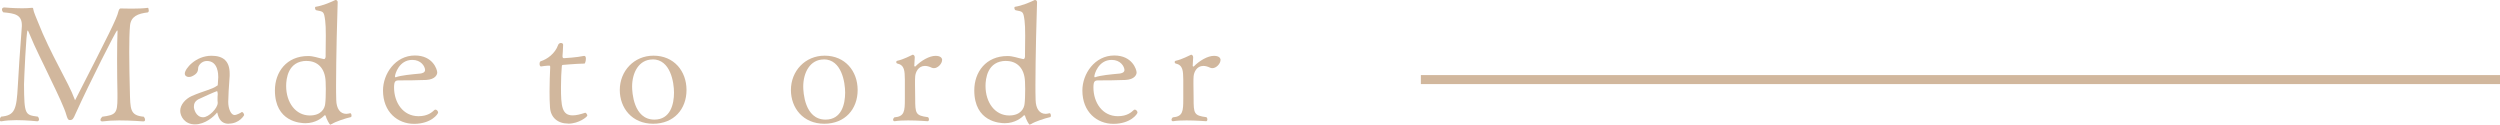 <?xml version="1.0" encoding="UTF-8"?>
<svg id="_レイヤー_2" data-name="レイヤー 2" xmlns="http://www.w3.org/2000/svg" width="278" height="13.86" viewBox="0 0 278 13.86">
  <defs>
    <style>
      .cls-1 {
        fill: #d1b79d;
      }
    </style>
  </defs>
  <g id="_コンテンツ" data-name="コンテンツ">
    <g>
      <g>
        <path class="cls-1" d="M16.55,1.13c0,.11-.02,.2-.11,.25-1.12,.13-1.87,.45-1.98,1.44-.07,.74-.09,1.82-.09,2.99,0,1.46,.04,3.06,.07,4.29,.05,2.05,0,2.74,1.55,2.88,.07,.07,.14,.22,.14,.34,0,.11-.05,.18-.2,.18,0,0-1.33-.11-2.68-.11-.67,0-1.33,.04-1.84,.11h-.04c-.13,0-.2-.07-.2-.16,0-.11,.07-.23,.2-.36,1.48-.2,1.69-.36,1.69-2.07v-.54c-.02-.85-.04-2.36-.04-3.8,0-1.26,.02-2.45,.05-3.08,0-.07-.02-.11-.05-.11-.09,0-3.01,5.71-4.63,9.29-.23,.54-.32,.68-.61,.68h-.02c-.2,0-.27-.2-.38-.56-.2-.74-.92-2.27-1.75-3.98-.86-1.84-1.69-3.4-2.38-5.1-.09-.23-.14-.32-.18-.32-.16,0-.4,5.69-.4,6,.02,3.4,.13,3.39,1.53,3.58,.11,.11,.14,.22,.14,.32s-.07,.18-.18,.2c-.02,0-1.15-.13-2.34-.13-.59,0-1.19,.04-1.67,.13h-.04c-.09,0-.14-.07-.14-.18,0-.09,.05-.23,.16-.34,1.51-.14,1.71-.77,1.85-3.39,.04-.86,.29-4.75,.43-6.39,0-.11,.02-.2,.02-.29C2.47,1.62,1.64,1.49,.36,1.37c-.09-.09-.14-.2-.14-.31,0-.13,.07-.23,.27-.23,0,0,1.01,.09,1.98,.09,.38,0,.76-.02,1.06-.05h.05c.09,0,.11,.04,.13,.2,.02,.22,.36,1.01,.49,1.33,1.42,3.64,3.44,6.79,4.09,8.61,.02,.07,.04,.13,.05,.13,0,0,.02-.04,.05-.07C12.1,3.83,13,2.03,13.16,1.3c.05-.2,.13-.34,.23-.36,0,0,.56,.02,1.24,.02,.61,0,1.33-.02,1.82-.09,.04,0,.09,.14,.09,.27Z"/>
        <path class="cls-1" d="M25.42,13.76c-.52,0-.97-.23-1.19-.97-.05-.16-.05-.27-.09-.27-.02,0-.04,.02-.05,.05-.31,.38-1.26,1.26-2.41,1.26s-1.64-.9-1.64-1.51c0-.68,.59-1.33,1.28-1.64,1.35-.59,2.27-.74,2.79-1.13,.04-.02,.09,0,.11-.14,0-.09,.02-.41,.05-.83,0-.27,0-1.8-1.26-1.8-.61,0-.95,.52-.97,.74-.02,.34-.04,.67-.7,.97-.11,.05-.23,.07-.34,.07-.25,0-.45-.14-.45-.38,0-.52,1.19-1.98,2.97-1.98,1.3,0,2.02,.59,2.02,1.98v.25c-.09,1.06-.16,2.5-.16,2.9,0,.77,.31,1.46,.7,1.46,.27,0,.76-.29,.77-.31s.04-.02,.07-.02c.11,0,.23,.22,.23,.34,0,0-.5,.95-1.73,.95Zm-1.22-3.4c0-.14-.02-.22-.09-.22s-1.85,.79-2.05,.9c-.4,.23-.5,.5-.5,.85,0,.23,.23,1.15,1.03,1.15,.63,0,1.62-1.01,1.62-1.6v-.04c-.02-.13-.02-.25-.02-.38,0-.18,0-.34,.02-.5v-.16Z"/>
        <path class="cls-1" d="M36.87,13.79c-.07,.05-.11,.07-.14,.07-.09,0-.43-.63-.52-.99-.02-.04-.05-.05-.09-.05-.02,0-.04,0-.05,.02-.23,.25-.97,.86-2.11,.86-.54,0-3.39-.14-3.39-3.65,0-2.05,1.3-3.82,3.69-3.82,.61,0,1.06,.2,1.75,.34h.04c.09,0,.16-.16,.16-.29v-.29c0-.52,.02-1.31,.02-2.03s-.02-1.31-.07-1.67c-.14-1.04-.18-.99-.99-1.15-.09-.02-.14-.16-.14-.27,0-.05,.02-.11,.05-.11,.86-.14,1.76-.54,2.21-.76h.04c.09,0,.22,.07,.22,.23-.05,1.15-.18,6.41-.18,9.22,0,.56,0,1.1,.02,1.66,.02,.97,.43,1.55,1.12,1.55,.14,0,.29-.04,.43-.07h.02c.07,0,.13,.14,.13,.27,0,.07-.02,.14-.07,.16-.61,.14-1.71,.5-2.12,.77Zm-2.75-7.02c-2.12,0-2.3,2.03-2.3,2.79,0,1.85,1.06,3.28,2.63,3.28,1.3,0,1.66-.81,1.71-1.28,.05-.34,.07-1.06,.07-1.67,0-.31-.02-.59-.02-.79-.05-1.57-.95-2.32-2.09-2.32Z"/>
        <path class="cls-1" d="M46.03,13.77c-1.8,0-3.44-1.3-3.44-3.71,0-1.85,1.37-3.89,3.55-3.89,2,0,2.48,1.57,2.48,1.89,0,.25-.22,.77-1.22,.83-.88,.04-2.21,.05-3.06,.05-.38,0-.52,.11-.52,.79,0,1.64,.97,3.19,2.72,3.19,1.04,0,1.51-.45,1.76-.68,.04-.04,.07-.05,.13-.05,.14,0,.29,.18,.29,.32,0,.16-.76,1.26-2.68,1.26Zm-.18-7.11c-1.49,0-1.93,1.6-1.93,1.84,0,.05,.02,.09,.05,.09h.04c.59-.22,1.78-.32,2.72-.41,.16-.02,.54-.09,.54-.4-.02-.41-.45-1.12-1.42-1.12Z"/>
        <path class="cls-1" d="M63.16,13.74c-1.13,0-1.93-.67-2-1.8-.04-.52-.05-1.15-.05-1.76,0-.97,.04-1.96,.07-2.65v-.07c0-.16-.04-.16-.09-.16h-.16c-.23,0-.59,.07-.77,.09-.11,0-.16-.14-.16-.29,0-.13,.04-.27,.13-.29,.72-.22,1.6-.86,1.93-1.8,.05-.16,.2-.23,.31-.23,.14,0,.25,.07,.25,.2,0,.47-.07,1.13-.07,1.24,0,.18,.04,.25,.16,.25,.11,0,1.48-.09,2.21-.25h.05c.16,0,.18,.18,.18,.31,0,.25-.09,.54-.16,.54-1.08,.02-2.18,.14-2.32,.14-.22,0-.18,.09-.2,.2-.05,.54-.09,1.42-.09,2.27,0,2.09,.09,3.15,1.3,3.15,.41,0,.83-.11,1.39-.29h.02c.07,0,.22,.18,.22,.31s-.92,.9-2.12,.9Z"/>
        <path class="cls-1" d="M72.63,13.76c-2.36,0-3.71-1.76-3.71-3.75,0-2.11,1.58-3.82,3.75-3.82,2.27,0,3.67,1.71,3.67,3.82s-1.39,3.75-3.71,3.75Zm-.05-7.15c-1.55,0-2.29,1.48-2.29,3.02,0,.58,.14,3.67,2.48,3.67,1.78,0,2.18-1.71,2.18-3.01,0-1.1-.38-3.69-2.38-3.69Z"/>
        <path class="cls-1" d="M91.66,13.76c-2.36,0-3.71-1.76-3.71-3.75,0-2.11,1.58-3.82,3.75-3.82,2.27,0,3.67,1.71,3.67,3.82s-1.39,3.75-3.71,3.75Zm-.05-7.15c-1.55,0-2.29,1.48-2.29,3.02,0,.58,.14,3.67,2.48,3.67,1.78,0,2.18-1.71,2.18-3.01,0-1.1-.38-3.69-2.38-3.69Z"/>
        <path class="cls-1" d="M104.76,6.68c0,.4-.47,.9-.9,.9-.09,0-.18-.02-.25-.05-.29-.14-.54-.2-.76-.2-.74,0-1.04,.7-1.08,1.15-.02,.2-.02,.52-.02,.86,0,.67,.02,1.44,.02,1.6,0,1.69,.04,1.91,1.42,2.09,.09,.07,.11,.16,.11,.25,0,.11-.05,.2-.14,.2-.02,0-1.1-.09-2.18-.09-.54,0-1.08,.02-1.49,.09h-.02c-.09,0-.16-.07-.16-.18,0-.07,.05-.16,.14-.25,1.13-.09,1.17-.68,1.17-2.05v-2.18c-.02-.92-.02-1.58-.85-1.76-.07-.02-.11-.09-.11-.16,0-.05,.04-.13,.11-.14,.74-.16,1.48-.58,1.73-.68,.11,.02,.22,.11,.22,.29l-.05,.92v.04s0,.07,.11,.07c.65-.67,1.57-1.19,2.25-1.19,.54,0,.74,.22,.74,.49Z"/>
        <path class="cls-1" d="M114.64,13.79c-.07,.05-.11,.07-.14,.07-.09,0-.43-.63-.52-.99-.02-.04-.05-.05-.09-.05-.02,0-.04,0-.05,.02-.23,.25-.97,.86-2.11,.86-.54,0-3.39-.14-3.39-3.65,0-2.05,1.3-3.82,3.69-3.82,.61,0,1.06,.2,1.75,.34h.04c.09,0,.16-.16,.16-.29v-.29c0-.52,.02-1.31,.02-2.03s-.02-1.31-.07-1.67c-.14-1.04-.18-.99-.99-1.15-.09-.02-.14-.16-.14-.27,0-.05,.02-.11,.05-.11,.86-.14,1.76-.54,2.21-.76h.04c.09,0,.22,.07,.22,.23-.05,1.15-.18,6.41-.18,9.22,0,.56,0,1.1,.02,1.66,.02,.97,.43,1.55,1.12,1.55,.14,0,.29-.04,.43-.07h.02c.07,0,.13,.14,.13,.27,0,.07-.02,.14-.07,.16-.61,.14-1.71,.5-2.12,.77Zm-2.75-7.02c-2.12,0-2.3,2.03-2.3,2.79,0,1.85,1.06,3.28,2.63,3.28,1.3,0,1.66-.81,1.71-1.28,.05-.34,.07-1.06,.07-1.67,0-.31-.02-.59-.02-.79-.05-1.57-.95-2.32-2.09-2.32Z"/>
        <path class="cls-1" d="M123.8,13.77c-1.8,0-3.44-1.3-3.44-3.71,0-1.85,1.37-3.89,3.55-3.89,2,0,2.48,1.57,2.48,1.89,0,.25-.22,.77-1.22,.83-.88,.04-2.21,.05-3.06,.05-.38,0-.52,.11-.52,.79,0,1.64,.97,3.19,2.72,3.19,1.04,0,1.51-.45,1.76-.68,.04-.04,.07-.05,.13-.05,.14,0,.29,.18,.29,.32,0,.16-.76,1.26-2.68,1.26Zm-.18-7.11c-1.49,0-1.93,1.6-1.93,1.84,0,.05,.02,.09,.05,.09h.04c.59-.22,1.78-.32,2.72-.41,.16-.02,.54-.09,.54-.4-.02-.41-.45-1.12-1.42-1.12Z"/>
        <path class="cls-1" d="M135.72,6.68c0,.4-.47,.9-.9,.9-.09,0-.18-.02-.25-.05-.29-.14-.54-.2-.76-.2-.74,0-1.04,.7-1.08,1.15-.02,.2-.02,.52-.02,.86,0,.67,.02,1.44,.02,1.6,0,1.69,.04,1.91,1.42,2.09,.09,.07,.11,.16,.11,.25,0,.11-.05,.2-.14,.2-.02,0-1.1-.09-2.18-.09-.54,0-1.08,.02-1.49,.09h-.02c-.09,0-.16-.07-.16-.18,0-.07,.05-.16,.14-.25,1.13-.09,1.17-.68,1.17-2.05v-2.18c-.02-.92-.02-1.58-.85-1.76-.07-.02-.11-.09-.11-.16,0-.05,.04-.13,.11-.14,.74-.16,1.48-.58,1.73-.68,.11,.02,.22,.11,.22,.29l-.05,.92v.04s0,.07,.11,.07c.65-.67,1.57-1.19,2.25-1.19,.54,0,.74,.22,.74,.49Z"/>
      </g>
      <rect class="cls-1" x="158" y="8.35" width="120" height="1"/>
    </g>
  </g>
</svg>